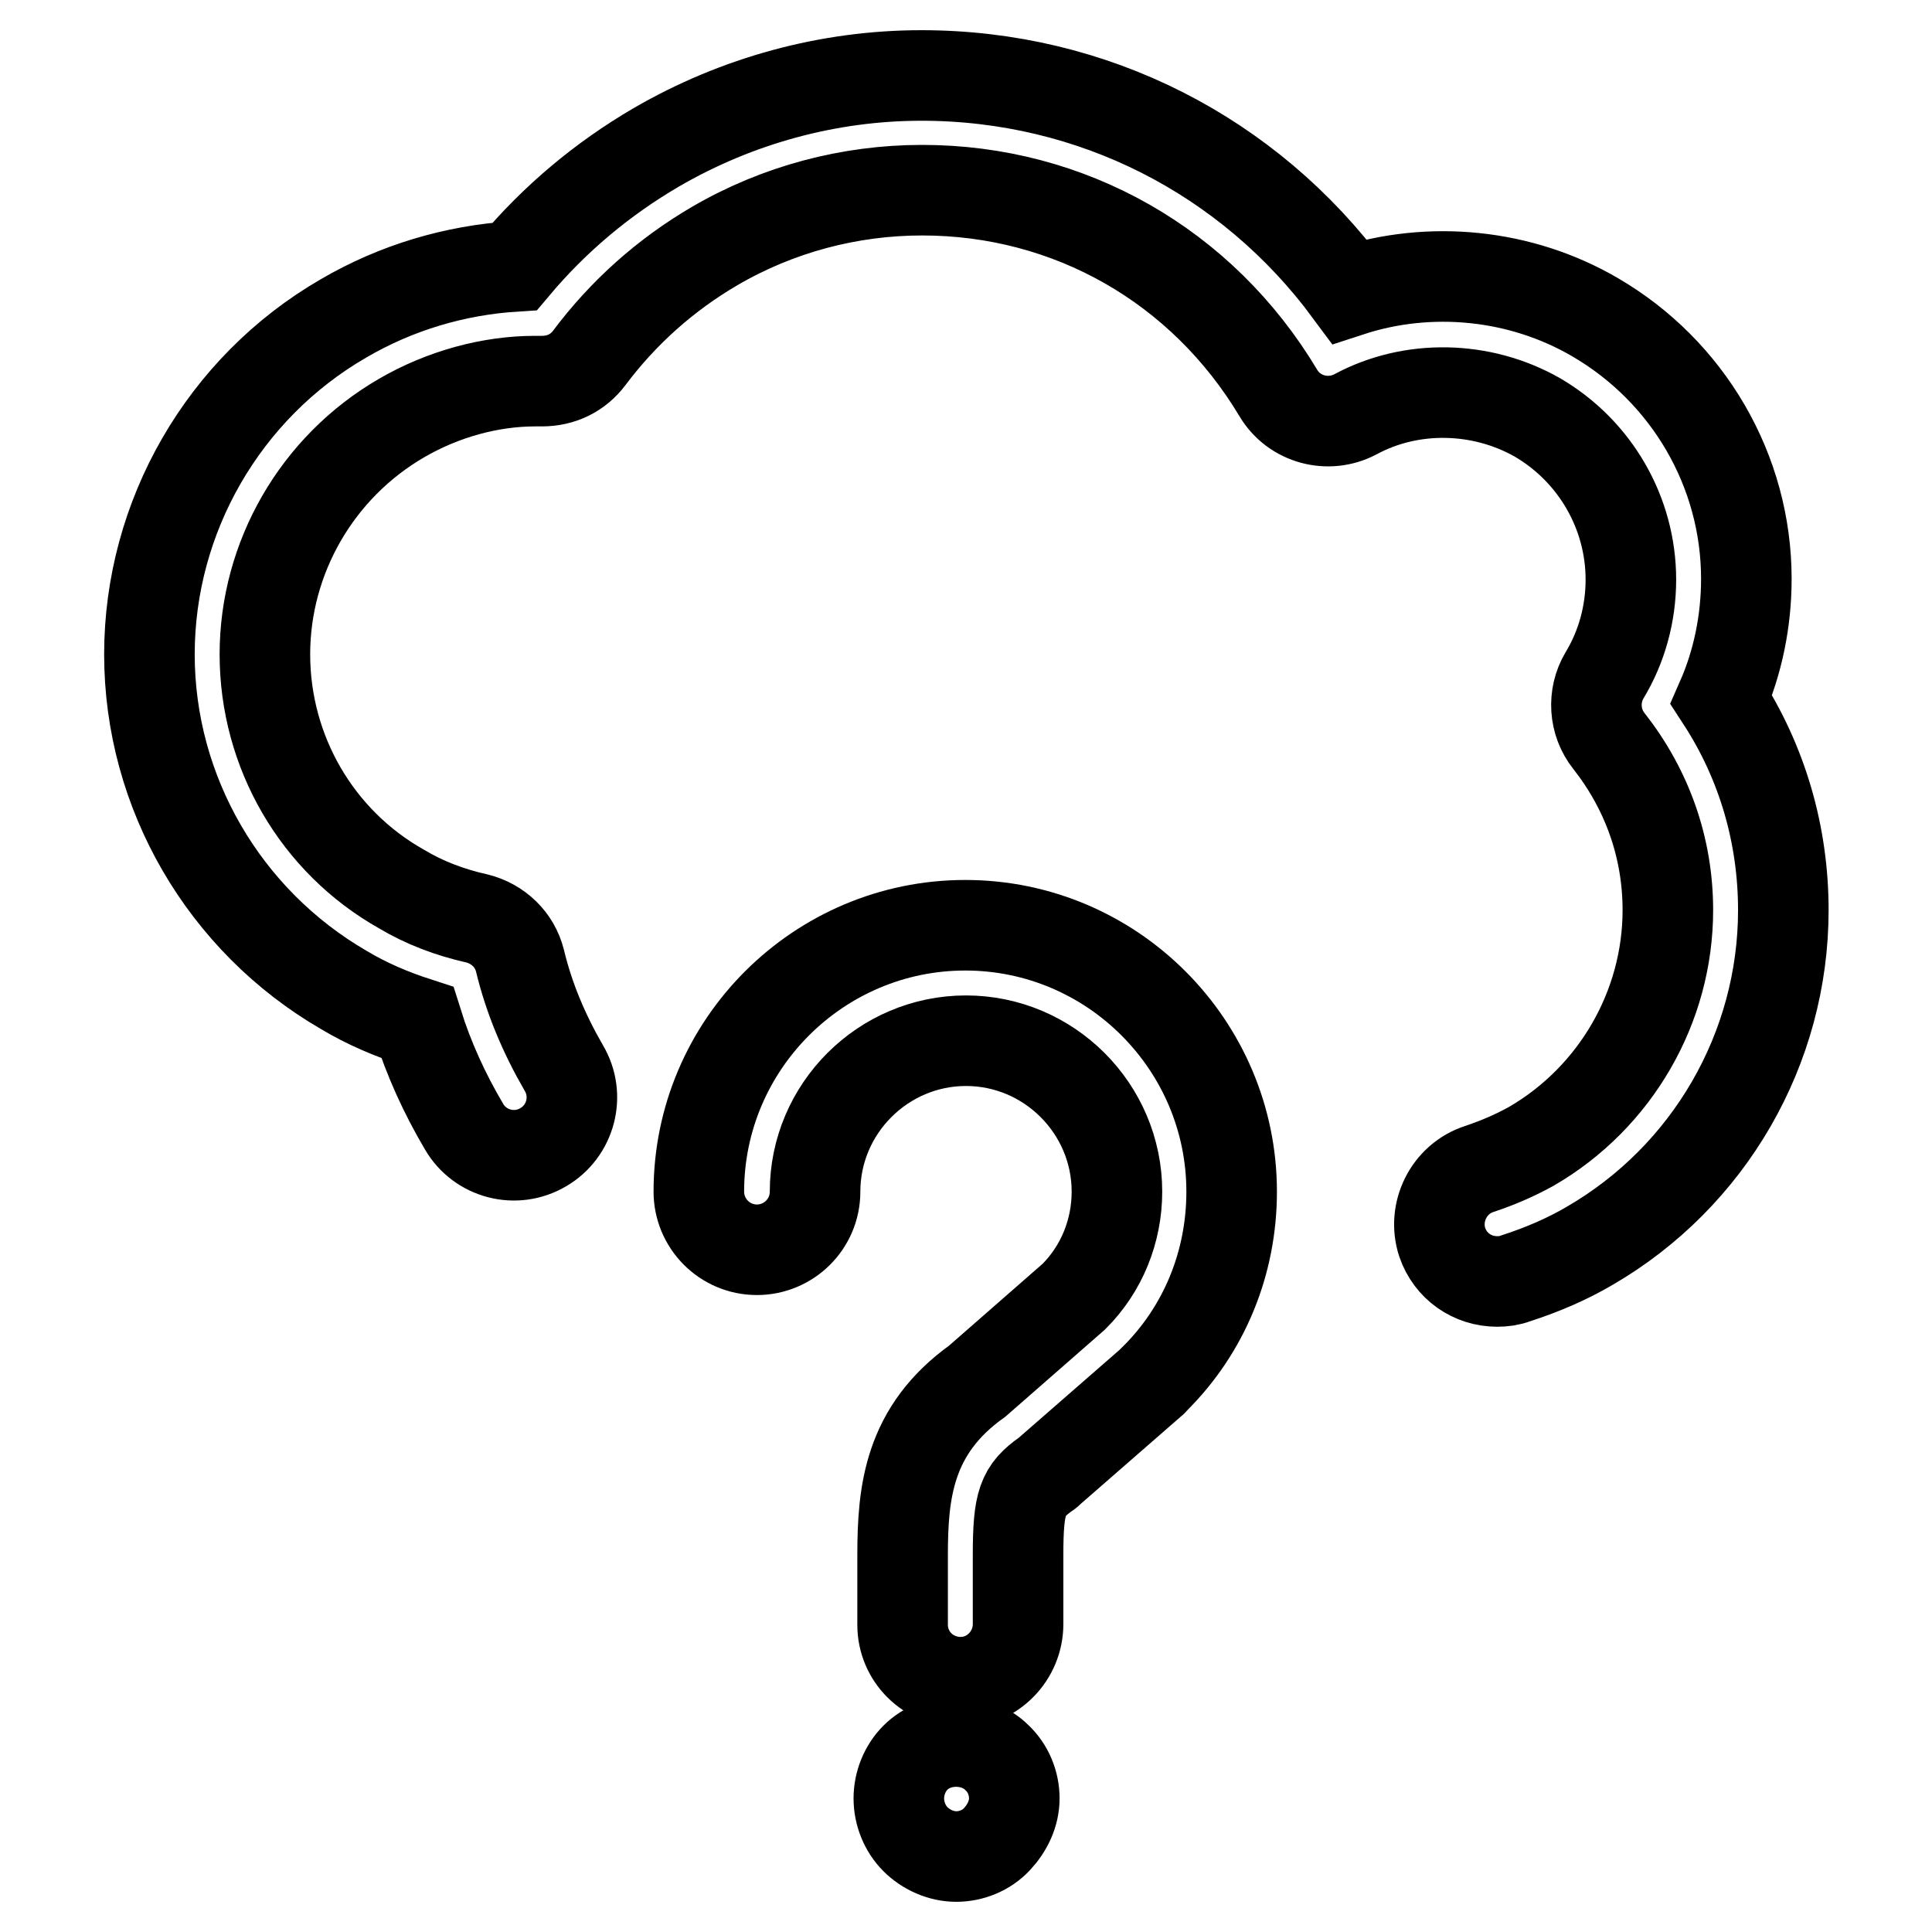<?xml version="1.0" encoding="utf-8"?>
<!-- Svg Vector Icons : http://www.onlinewebfonts.com/icon -->
<!DOCTYPE svg PUBLIC "-//W3C//DTD SVG 1.1//EN" "http://www.w3.org/Graphics/SVG/1.1/DTD/svg11.dtd">
<svg version="1.1" xmlns="http://www.w3.org/2000/svg" xmlns:xlink="http://www.w3.org/1999/xlink" x="0px" y="0px" viewBox="0 0 256 256" enable-background="new 0 0 256 256" xml:space="preserve">
<g><g><g><g><path stroke-width="12" fill-opacity="0" stroke="#000000"  d="M45.6,131.2c3,1.8,6.3,3.2,9.7,4.3c1.5,4.8,3.6,9.4,6.2,13.8c2.1,3.6,6.8,4.9,10.5,2.7c3.6-2.1,4.9-6.8,2.7-10.5c-2.6-4.5-4.6-9.2-5.8-14.2c-0.7-2.8-2.9-4.9-5.7-5.6c-3.6-0.8-7-2.1-10-3.9C42,111.5,35.1,99.6,35.1,86.7c0-12.8,6.9-24.8,18.1-31.3c5.5-3.2,11.8-4.9,17.7-4.9c0.2,0,0.7,0,0.9,0c2.6,0,4.8-1.1,6.3-3.1c4.5-6,10.1-11,16.6-14.8c8.4-4.9,17.9-7.4,27.5-7.4c19.5,0,37.1,10,47.2,26.9c2.1,3.5,6.6,4.7,10.2,2.8c7.4-4,16.7-3.8,24.1,0.4c7.7,4.5,12.4,12.7,12.4,21.5c0,4.5-1.2,8.9-3.5,12.7c-1.6,2.7-1.4,6.2,0.6,8.7c5.1,6.5,7.8,14.2,7.8,22.4c0,12.8-6.9,24.8-18.1,31.3c-2,1.1-4.2,2.1-6.9,3c-4,1.3-6.2,5.7-4.9,9.7c1.1,3.2,4,5.2,7.3,5.2c0.8,0,1.6-0.1,2.4-0.4c3.7-1.2,6.9-2.6,9.8-4.3c15.9-9.2,25.7-26.2,25.7-44.5c0-10-2.8-19.6-8.2-27.9c2.2-5,3.3-10.5,3.3-16c0-14.3-7.7-27.5-20.1-34.7c-9.8-5.7-21.8-6.9-32.5-3.4C165.5,20.6,144.8,10,122.1,10c-12.3,0-24.4,3.3-35.1,9.5c-7.2,4.2-13.5,9.5-18.8,15.8c-7.9,0.5-15.7,2.8-22.7,6.9c-15.9,9.2-25.7,26.3-25.7,44.5C19.8,105,29.7,122,45.6,131.2z"/><path stroke-width="12" fill-opacity="0" stroke="#000000"  d="M138.6,195.3c0.2-0.1,0.4-0.3,0.6-0.5l13.3-11.6c0.1-0.1,0.3-0.2,0.4-0.4c6.7-6.6,10.3-15.5,10.3-24.9c0-19.4-15.8-35.3-35.3-35.3c-19.4,0-35.3,15.8-35.3,35.3c0,4.2,3.4,7.7,7.7,7.7c4.2,0,7.7-3.4,7.7-7.7c0-11,9-20,20-20c11,0,20,9,20,20c0,5.2-2,10.2-5.7,13.9L129.5,183c-9.1,6.5-9.9,14.7-9.9,23.1l0,9.2c0,4.2,3.4,7.6,7.7,7.6c0,0,0,0,0,0c4.2,0,7.6-3.5,7.6-7.7l0-9.1C134.9,199,135.5,197.5,138.6,195.3z"/><path stroke-width="12" fill-opacity="0" stroke="#000000"  d="M121.3,232.9c-1.4,1.4-2.2,3.4-2.2,5.4c0,2,0.8,4,2.2,5.4c1.4,1.4,3.4,2.3,5.4,2.3c2,0,4-0.8,5.4-2.3c1.4-1.5,2.3-3.4,2.3-5.4c0-2-0.8-4-2.3-5.4C129.3,230.1,124.2,230,121.3,232.9z"/></g></g><g></g><g></g><g></g><g></g><g></g><g></g><g></g><g></g><g></g><g></g><g></g><g></g><g></g><g></g><g></g></g></g>
</svg>